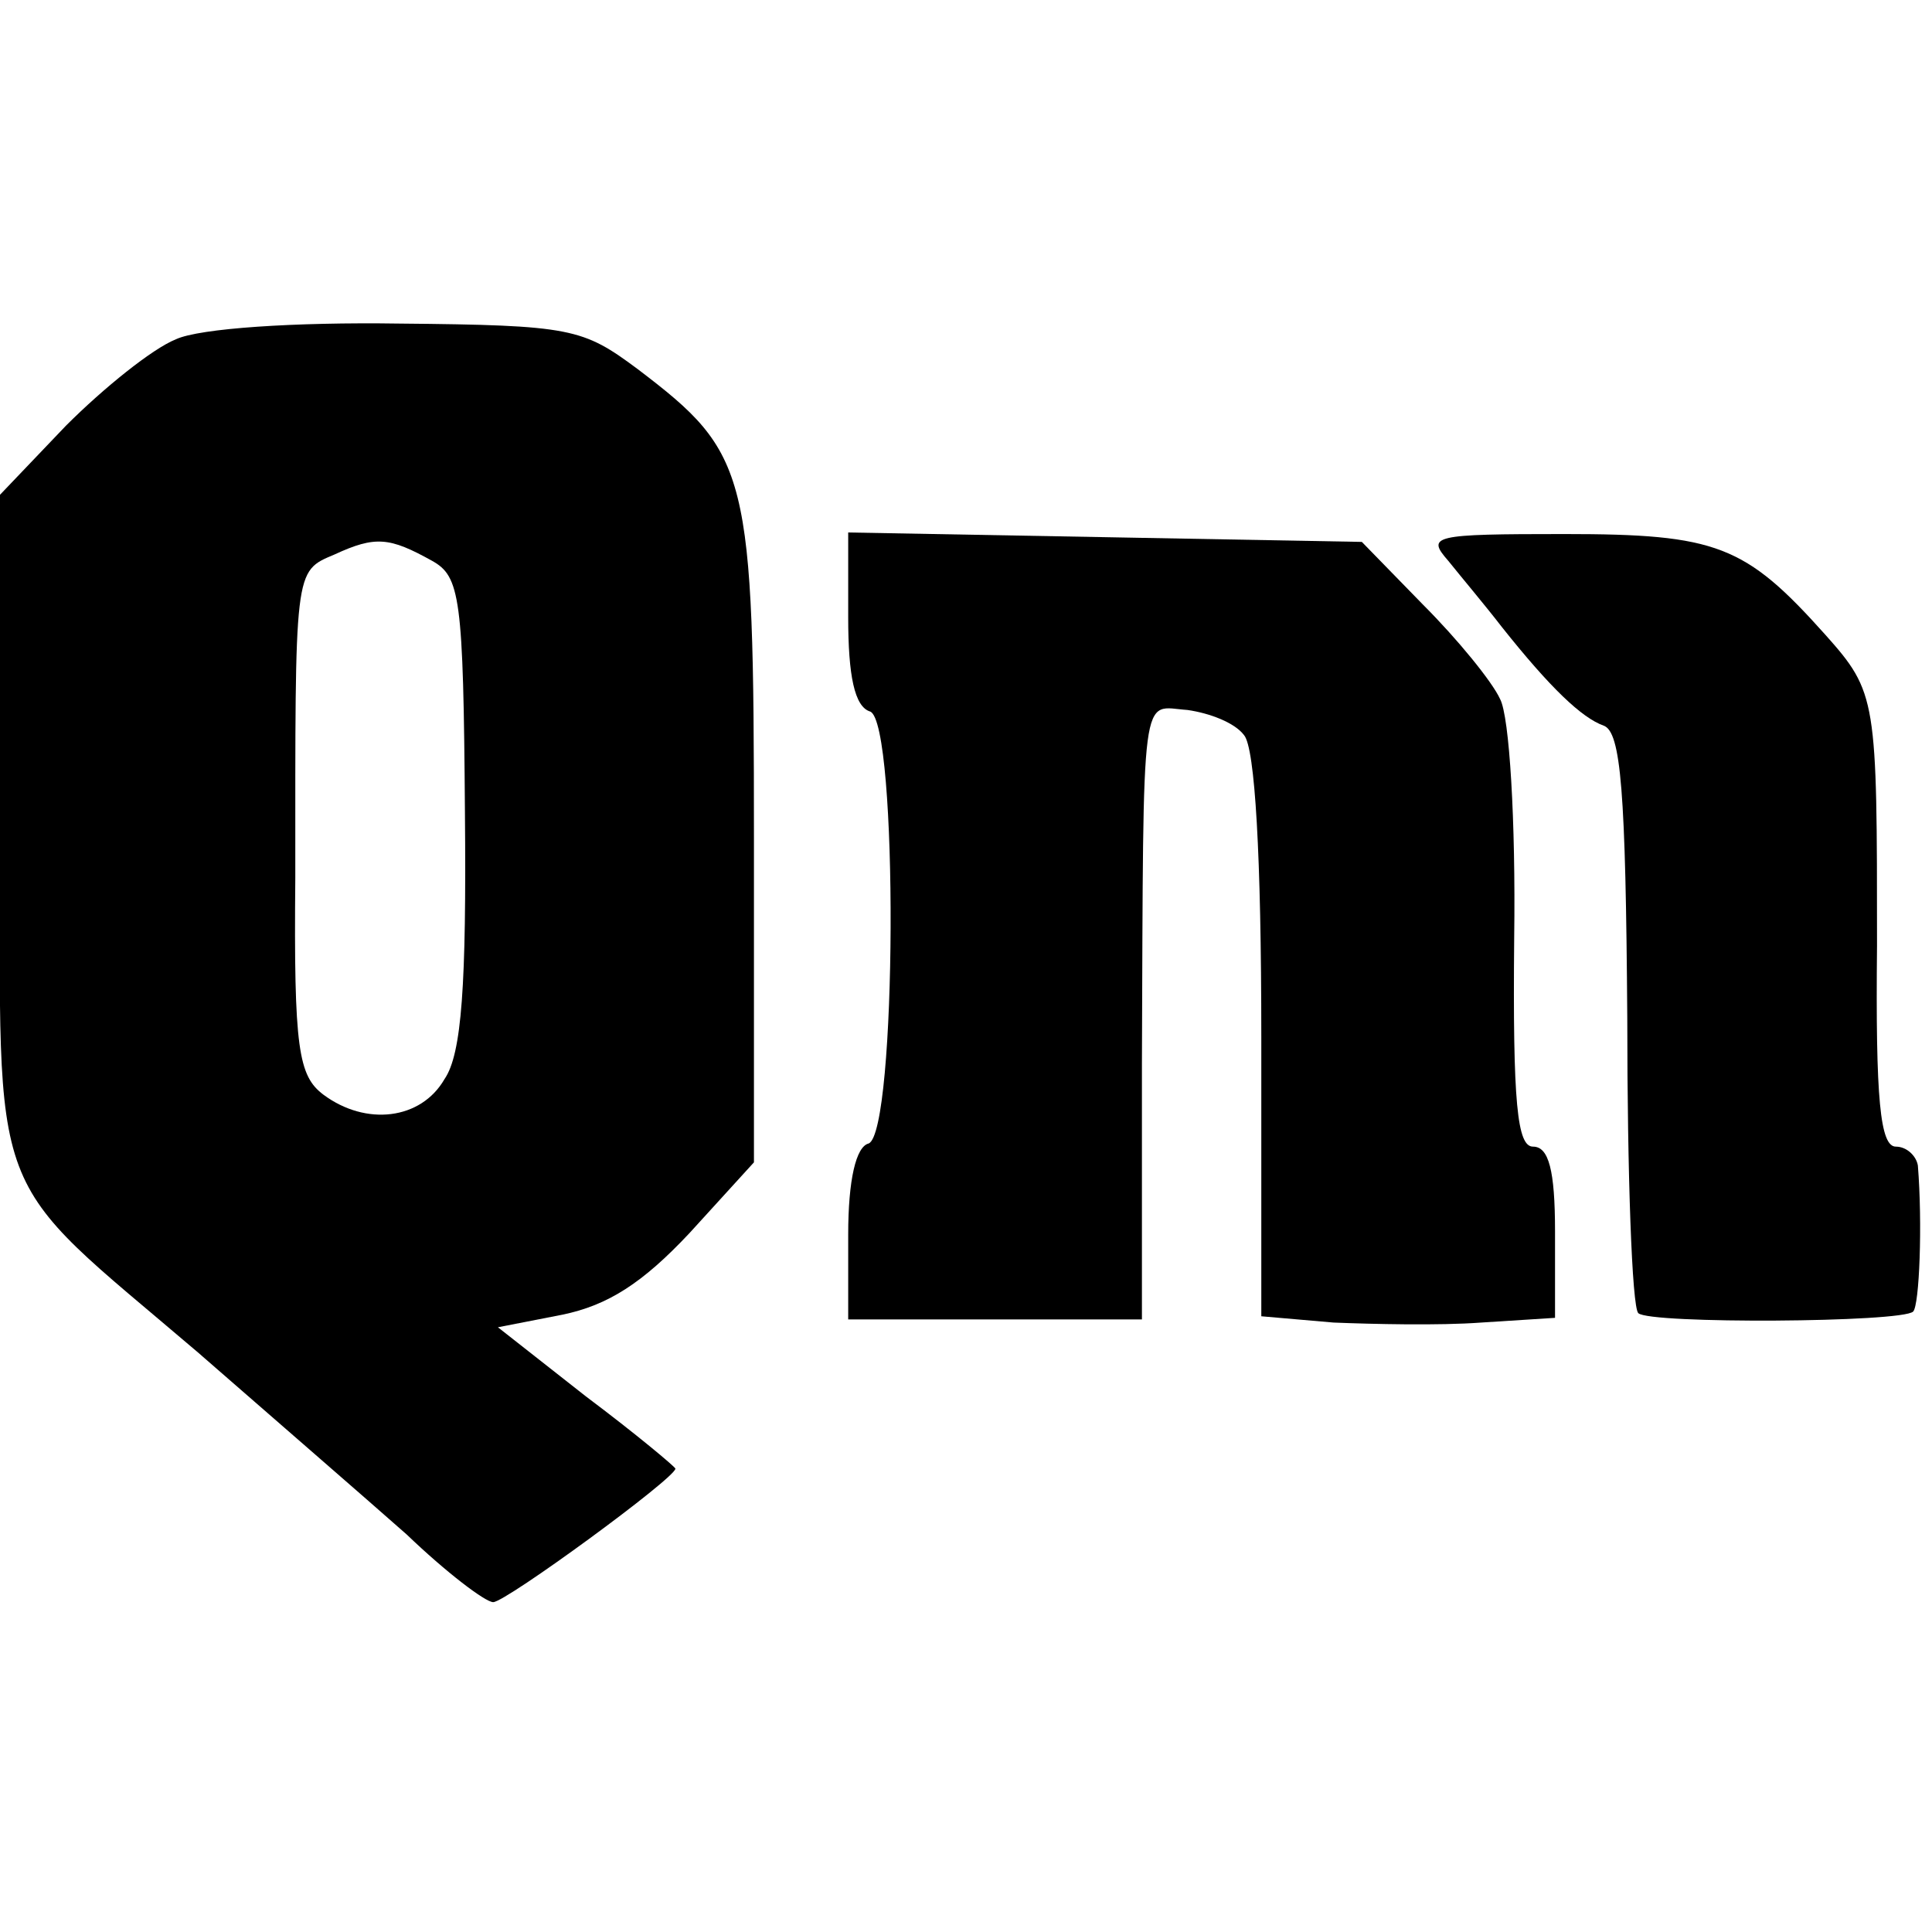 <?xml version="1.0" standalone="no"?>
<!DOCTYPE svg PUBLIC "-//W3C//DTD SVG 20010904//EN"
 "http://www.w3.org/TR/2001/REC-SVG-20010904/DTD/svg10.dtd">
<svg version="1.0" xmlns="http://www.w3.org/2000/svg"
 width="123pt" height="123pt" viewBox="0 0 123 123"
 preserveAspectRatio="xMidYMid meet">
<g transform="translate(0,123) scale(0.1,-0.1)"
fill="#000000" stroke="none">
<path d="M112 1014 c-15 -6 -46 -31 -70 -55 l-42 -44 0 -211 c0 -246 -10 -219
126 -335 47 -41 107 -93 133 -116 25 -24 50 -43 55 -43 8 0 116 79 116 85 0 1
-25 22 -57 46 l-56 44 41 8 c29 6 51 20 81 52 l41 45 0 207 c0 233 -3 244 -74
298 -35 26 -42 28 -152 29 -66 1 -127 -3 -142 -10z m163 -141 c18 -10 20 -23
21 -160 1 -110 -2 -154 -13 -170 -15 -26 -50 -30 -77 -10 -16 12 -19 29 -18
138 0 198 -1 195 25 206 26 12 35 11 62 -4z"/>
<path d="M540 837 c0 -37 4 -57 14 -60 18 -7 17 -268 -1 -275 -8 -2 -13 -23
-13 -58 l0 -54 93 0 94 0 0 163 c1 245 -1 227 29 225 14 -2 30 -8 36 -16 7 -8
11 -77 11 -192 l0 -178 46 -4 c25 -1 67 -2 94 0 l47 3 0 55 c0 39 -4 54 -14
54 -10 0 -13 27 -12 133 1 74 -3 141 -9 152 -5 11 -27 38 -49 60 l-39 40 -163
3 -164 3 0 -54z"/>
<path d="M922 873 c8 -10 24 -29 34 -42 31 -39 51 -58 65 -63 11 -4 14 -42 15
-186 0 -100 3 -184 7 -188 7 -7 168 -6 175 1 4 4 6 56 3 93 -1 6 -7 12 -14 12
-10 0 -13 30 -12 128 0 157 0 161 -33 198 -51 57 -69 64 -166 64 -84 0 -88 -1
-74 -17z"/>
</g>
</svg>
